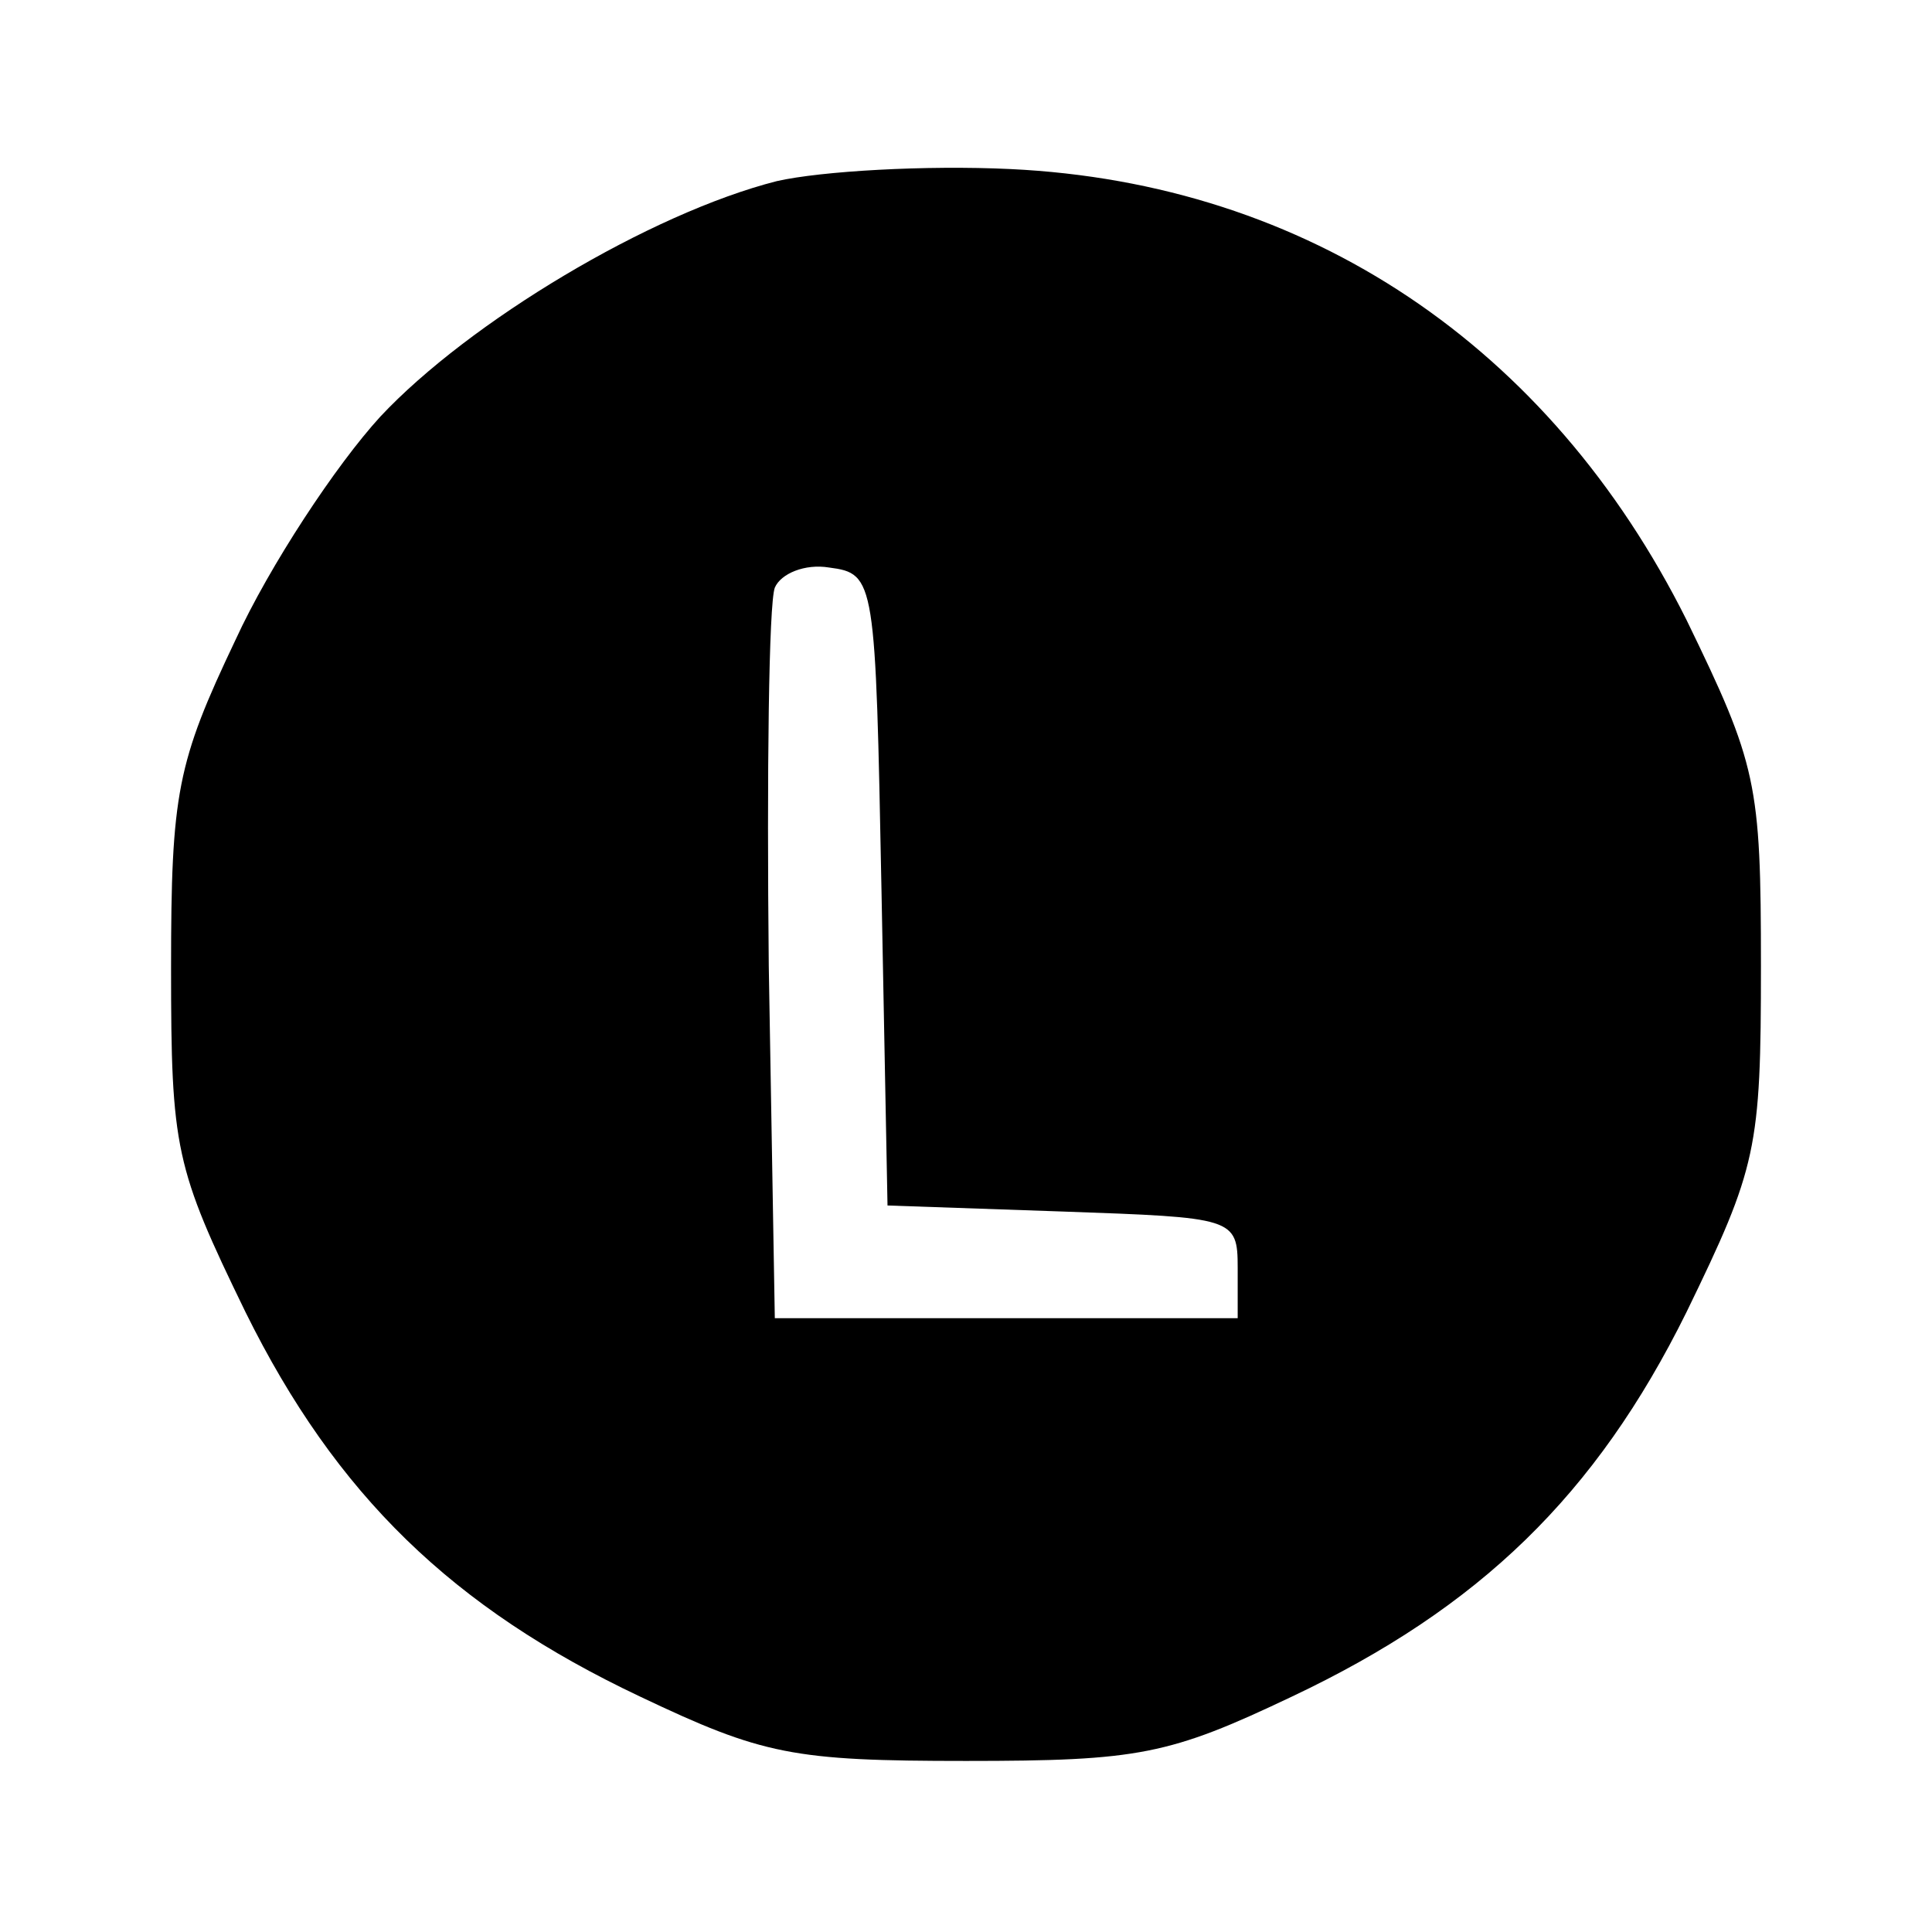 <?xml version="1.0" encoding="UTF-8" standalone="no"?> <svg xmlns="http://www.w3.org/2000/svg" width="96pt" height="96pt" viewBox="0 0 96 96" preserveAspectRatio="xMidYMid meet"> <g transform="translate(0,96) scale(0.1,-0.1)" fill="#000000" stroke="none"> <path d="M386 870 c-63 -16 -153 -70 -197 -117 -22 -24 -55 -74 -72 -111 -29 -61 -32 -76 -32 -163 0 -90 2 -99 37 -171 45 -91 103 -147 196 -191 61 -29 76 -32 162 -32 86 0 101 3 162 32 93 44 151 100 196 191 35 72 37 81 37 172 0 91 -2 100 -37 172 -68 136 -188 217 -336 224 -42 2 -94 -1 -116 -6z m52 -352 l3 -157 87 -3 c85 -3 87 -3 87 -28 l0 -25 -115 0 -115 0 -3 175 c-1 96 0 180 3 188 3 7 15 12 27 10 23 -3 23 -6 26 -160z"></path> </g> </svg> 
